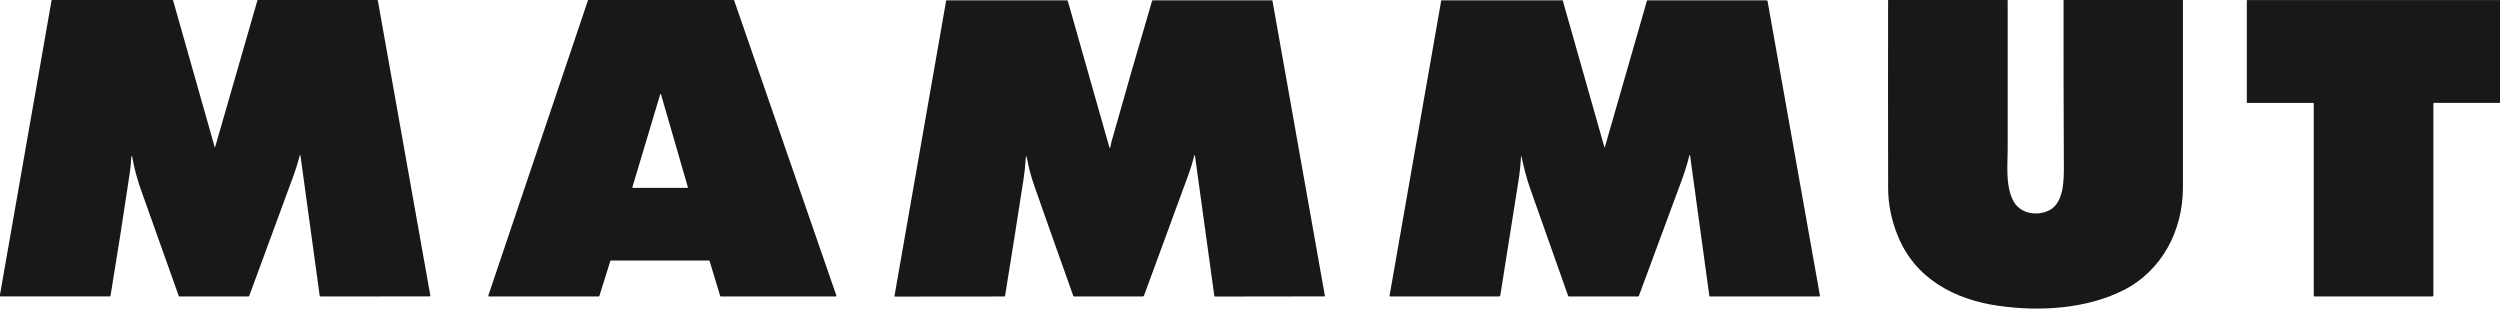 <?xml version="1.0" encoding="UTF-8"?>
<svg id="Capa_2" data-name="Capa 2" xmlns="http://www.w3.org/2000/svg" viewBox="0 0 486.02 60">
  <defs>
    <style>
      .cls-1 {
        fill: #1a171b;
        stroke-width: 0px;
      }
    </style>
  </defs>
  <g id="Capa_2-2" data-name="Capa 2">
    <g>
      <path class="cls-1" d="m0,57.62v-.35L10.02.09c0-.06.05-.09.11-.09h23.37c.09,0,.14.04.16.12l8.08,28.48s.03.03.05.03c.01,0,.02-.01.03-.03L50.03.12c.02-.08.08-.12.16-.12h23.11c.09,0,.14.04.16.13l10.2,57.33c.02.1-.03.16-.13.16l-21.22.02c-.08,0-.15-.06-.16-.14l-3.75-27.33s-.03-.05-.06-.04c-.02,0-.04.02-.04.04-.36,1.36-.77,2.68-1.23,3.95-2.86,7.8-5.73,15.59-8.61,23.38-.03.09-.1.14-.2.14h-13.37c-.06,0-.12-.04-.14-.1-2.46-6.91-4.92-13.83-7.39-20.76-.73-2.06-1.29-4.18-1.67-6.35,0-.04-.04-.07-.08-.07-.04,0-.07.04-.07.08h0c-.06,1.13-.18,2.28-.35,3.43-1.17,7.88-2.4,15.75-3.7,23.62-.01.09-.07.13-.15.13H0Z"/>
      <path class="cls-1" d="m118.65,50.75l-2.13,6.79c-.02.05-.07.09-.13.09h-21.33c-.07,0-.13-.06-.13-.13,0-.01,0-.03,0-.04L114.3.09c.02-.05.07-.09.12-.09h28.19c.06,0,.1.04.12.09l19.87,57.38c.02.07-.01.14-.08.16-.01,0-.03,0-.04,0h-22.35c-.06,0-.11-.04-.12-.09l-2.06-6.8c-.02-.05-.07-.09-.12-.09h-19.06c-.06,0-.11.05-.13.1Zm9.85-32.42s-.06-.06-.1-.05c-.02,0-.04.03-.05.05l-5.42,18.09s.01.09.05.1c0,0,.02,0,.02,0h10.66s.08-.03.08-.08c0,0,0-.02,0-.02l-5.24-18.09Z"/>
      <path class="cls-1" d="m199.7,31.05c-.15-.9-.26-.9-.31.02-.07,1.19-.21,2.49-.43,3.92-1.16,7.53-2.35,15.04-3.57,22.55,0,.06-.06.1-.11.1l-21.3.02c-.05,0-.09-.04-.09-.09,0,0,0,0,0-.01L183.93.18c.01-.08.06-.12.14-.12h23.32c.11,0,.18.05.21.16l8.08,28.45s.06.07.11.06c.03,0,.06-.04.06-.07.09-.5.2-1,.35-1.52,2.54-9.01,5.13-18,7.77-26.97.02-.07.07-.1.14-.1h23.17c.06,0,.09.03.1.09l10.19,57.35c0,.05-.02.1-.08.11,0,0-.01,0-.02,0l-21.24.03c-.08,0-.15-.06-.16-.14l-3.76-27.24s-.05-.07-.09-.07c-.03,0-.06.03-.06.06-.26,1.11-.59,2.22-.98,3.31-2.87,7.87-5.79,15.81-8.75,23.83-.05.15-.19.24-.35.24h-13.25c-.09,0-.15-.04-.18-.13-2.54-7.11-5.06-14.22-7.55-21.32-.62-1.77-1.1-3.47-1.38-5.14Z"/>
      <path class="cls-1" d="m295.69,30.39c-.07,1.56-.23,3.14-.48,4.72-1.19,7.48-2.37,14.9-3.53,22.26-.03.18-.13.27-.32.27h-21.09c-.07,0-.13-.06-.13-.13,0,0,0-.01,0-.02L280.17.19c.01-.09.07-.13.15-.13h23.41s.08.02.09.07l8.08,28.46c.03.12.07.12.1,0L320.17.18c.02-.08.08-.12.16-.12h23.09c.1,0,.19.07.21.18l10.18,57.22c.01.08-.04.16-.12.18,0,0-.02,0-.03,0h-21.22c-.07,0-.12-.05-.13-.12l-3.75-27.32s-.04-.06-.07-.06c-.03,0-.05.02-.05.05-.41,1.64-.91,3.26-1.51,4.87-2.78,7.5-5.55,14.98-8.32,22.46-.03.07-.1.12-.17.12h-13.39c-.09,0-.17-.06-.2-.14-2.47-6.97-4.92-13.9-7.35-20.78-.75-2.13-1.25-4.18-1.73-6.34,0-.02-.03-.04-.06-.03-.02,0-.03.02-.03.04Z"/>
      <path class="cls-1" d="m388.6,59.47c-8.62-1.23-16.31-5.27-19.7-13.73-1.21-3.03-1.82-6.06-1.83-9.08-.03-12.18-.03-24.36-.01-36.54,0-.08.04-.12.12-.12h23.01c.08,0,.12.04.12.12,0,9.57,0,19.14,0,28.71,0,3.23-.46,7.1,1.03,10.1,1.23,2.48,4.17,3.06,6.56,2.18,3.43-1.26,3.34-6.15,3.33-9.08-.05-10.63-.07-21.26-.06-31.9,0-.09.04-.13.13-.13h22.95c.09,0,.13.04.13.13,0,12.12,0,24.23,0,36.32,0,8.31-4.04,16.2-11.62,20-7.19,3.61-16.25,4.14-24.17,3.01Z"/>
      <path class="cls-1" d="m486.02,0v20h-12.83c-.08.01-.12.05-.12.14v37.25c0,.14-.11.25-.25.25h-22.83c-.1,0-.18-.08-.18-.18V20.14c0-.09-.04-.13-.13-.13h-12.76c-.07,0-.12-.05-.12-.12V.13c0-.08.04-.12.12-.12h49.1Z"/>
    </g>
  </g>
</svg>